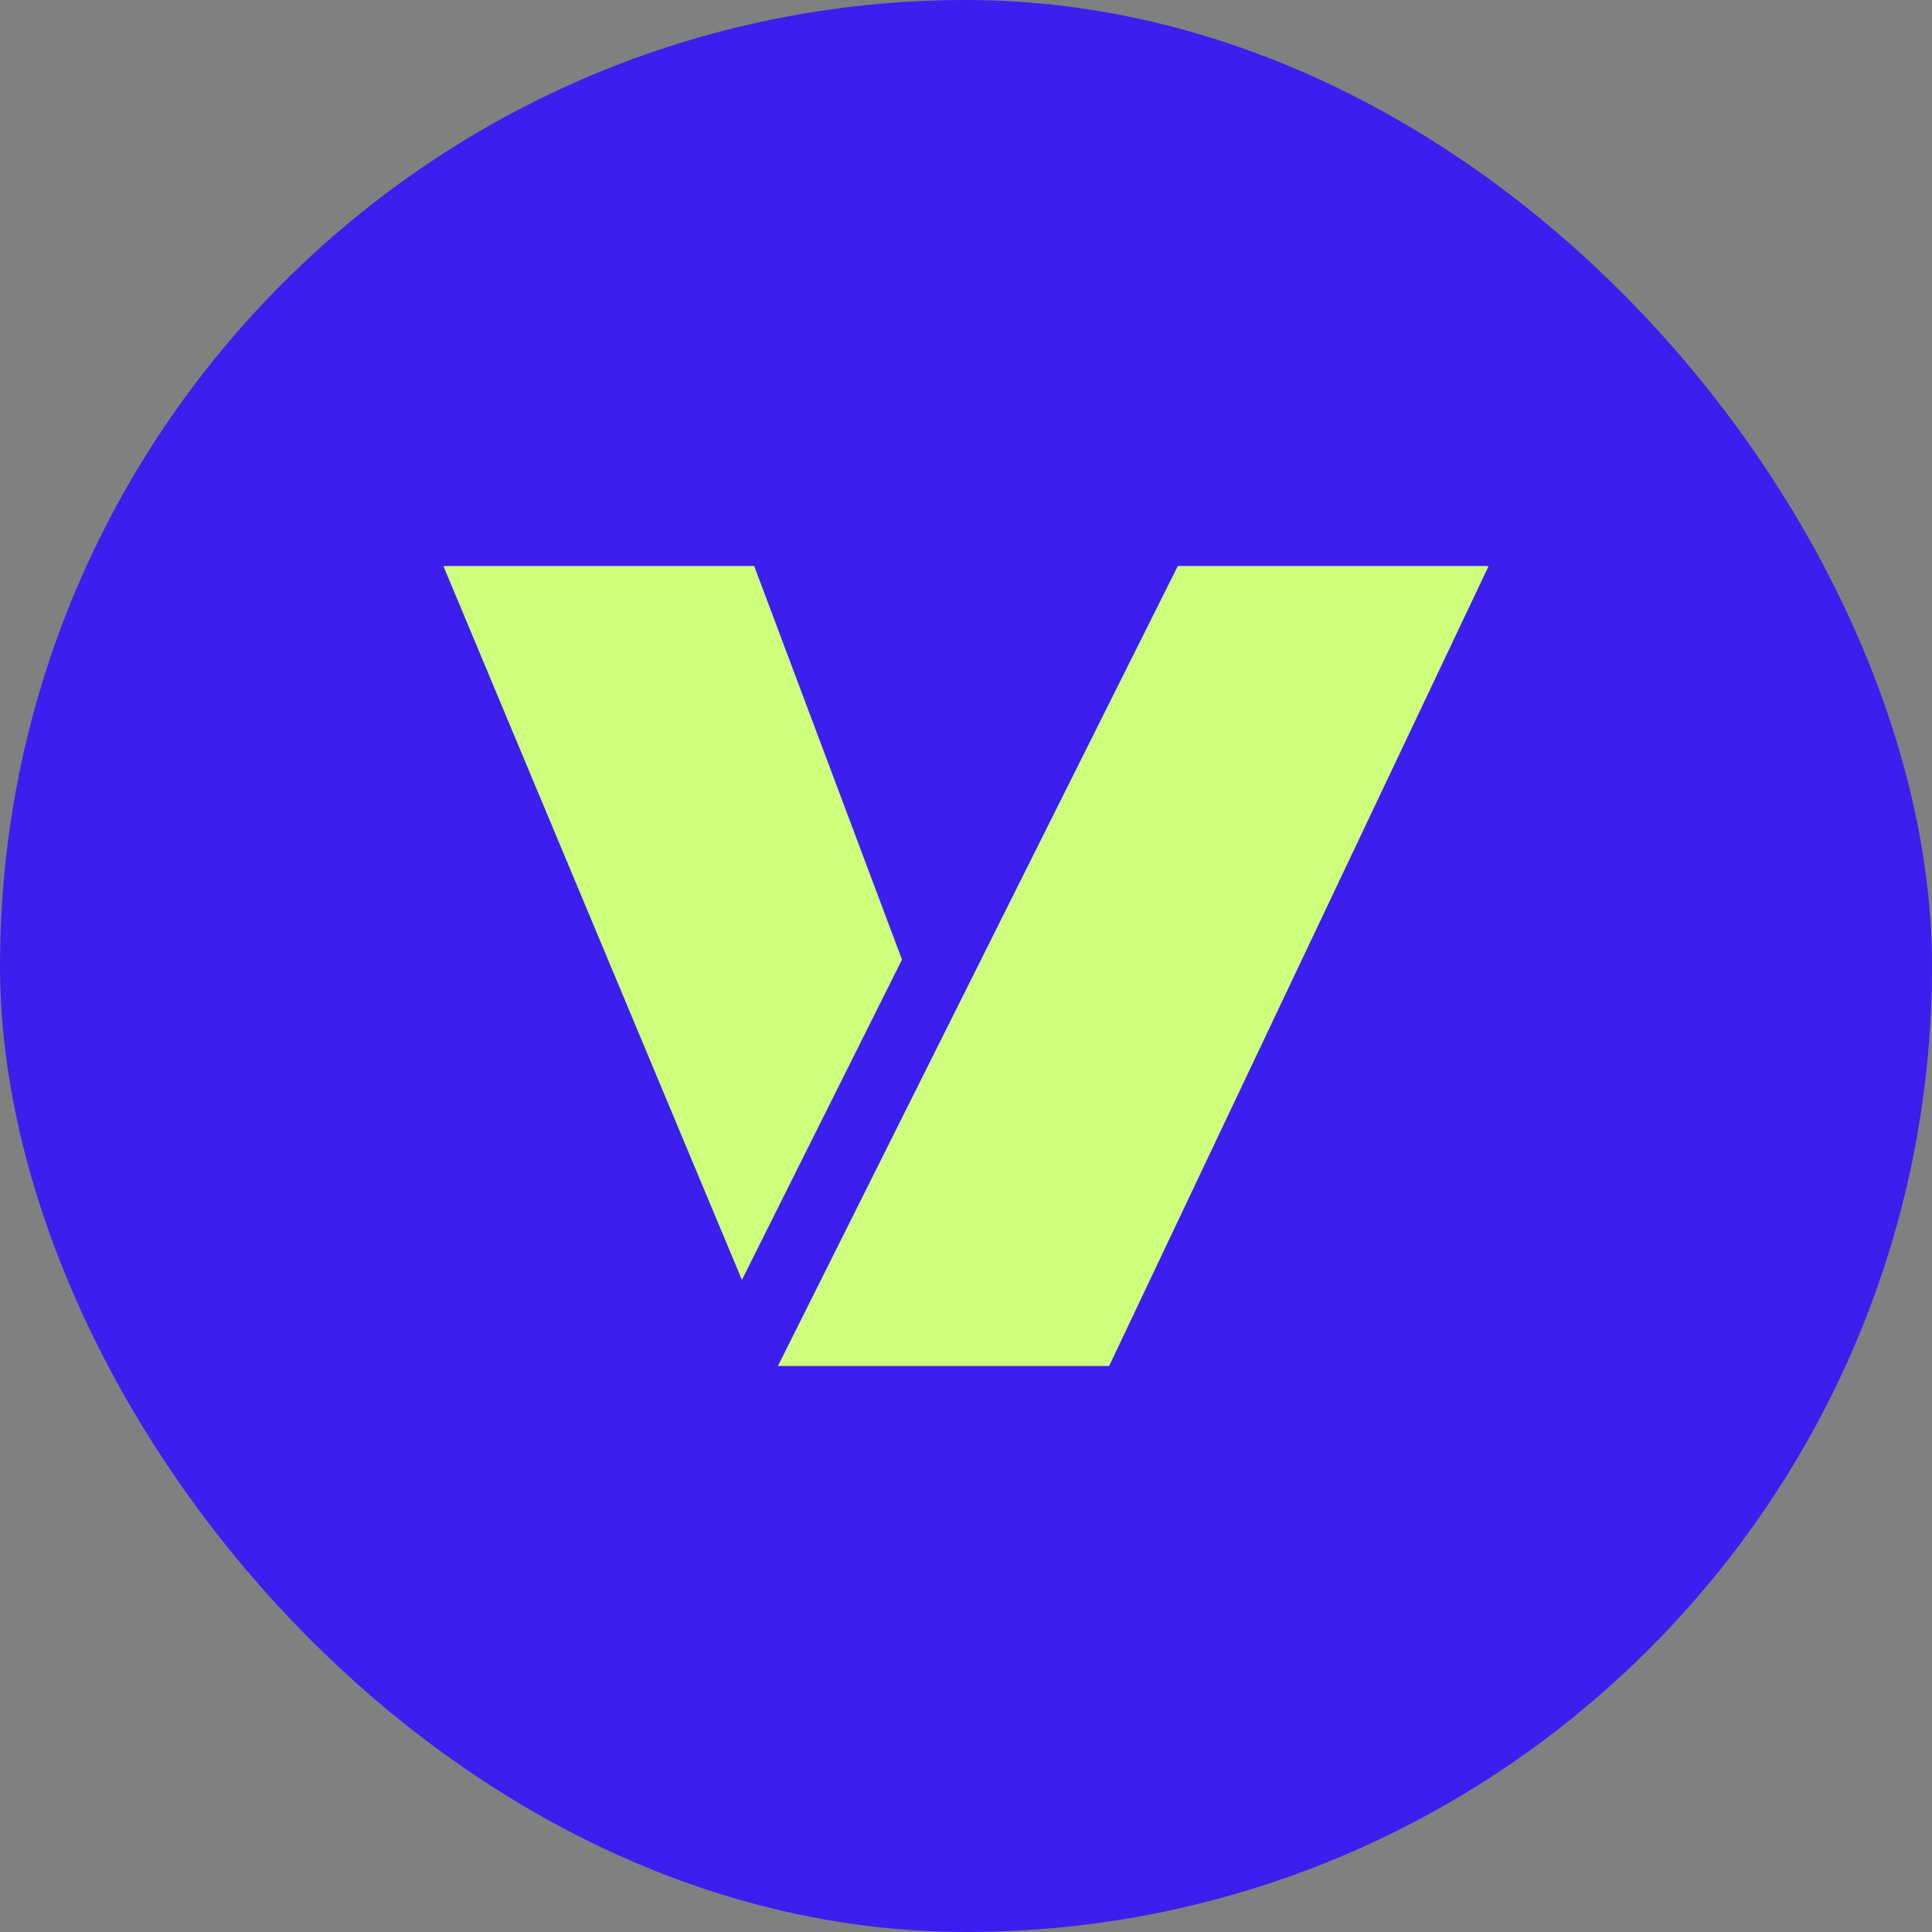<svg width="1024" height="1024" viewBox="0 0 1024 1024" fill="none" xmlns="http://www.w3.org/2000/svg">
    <rect x="0" y="0" width="1024" height="1024" fill="#808080" stroke="none"/>
    <rect width="1024" height="1024" rx="512" fill="#3C1FEE"/>
    <path d="M399.816 300.227C399.765 300.09 399.634 300 399.489 300H235.526C235.276 300 235.106 300.254 235.203 300.485L393.178 678.225C393.2 678.276 393.272 678.279 393.297 678.229L478.01 508.761C478.053 508.674 478.058 508.572 478.024 508.481L399.816 300.227Z" fill="#CDFF7C"/>
    <path d="M788.763 300.5C788.873 300.268 788.704 300 788.447 300H624.485C624.353 300 624.232 300.075 624.172 300.194L412.369 723.905C412.348 723.949 412.379 724 412.428 724H587.641C587.777 724 587.9 723.922 587.958 723.8L788.763 300.5Z" fill="#CDFF7C"/>
</svg>
